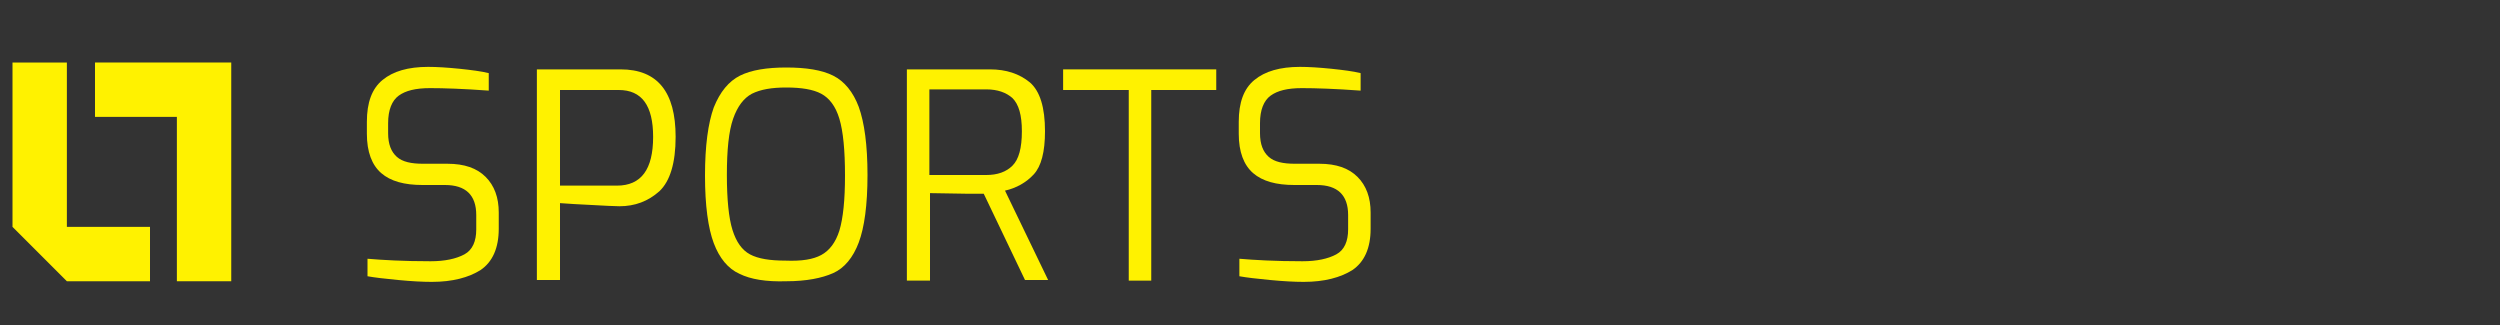 <?xml version="1.0" encoding="utf-8"?>
<!-- Generator: Adobe Illustrator 25.4.1, SVG Export Plug-In . SVG Version: 6.00 Build 0)  -->
<svg version="1.1" id="Layer_1" xmlns="http://www.w3.org/2000/svg" xmlns:xlink="http://www.w3.org/1999/xlink" x="0px" y="0px"
	 viewBox="0 0 400 52" style="enable-background:new 0 0 400 52;" xml:space="preserve">
<rect x="0" y="0" width="400" height="52" fill="#333333" stroke="none"/>
<style type="text/css">
	.st0{fill:#FFF200;}
</style>
<polygon class="st0" points="10.7,10 2,10 2,36.3 10.7,45 10.7,45 24,45 24,36.3 10.7,36.3 "/>
<polygon class="st0" points="28.3,10 15.2,10 15.2,18.7 28.3,18.7 28.3,45 37,45 37,10 "/>
<g>
	<path class="st0" d="M63.7,44.8c-2.1-0.2-3.8-0.4-4.9-0.6v-2.8c2.4,0.2,5.7,0.4,10.1,0.4c2.3,0,4.1-0.4,5.4-1.1
		c1.3-0.7,1.9-2.1,1.9-4v-2.3c0-3.2-1.7-4.8-5-4.8h-3.6c-2.9,0-5.1-0.6-6.6-1.9s-2.3-3.4-2.3-6.3v-1.9c0-3.1,0.8-5.3,2.5-6.7
		s4.1-2.1,7.3-2.1c1.4,0,3,0.1,5,0.3c1.9,0.2,3.5,0.4,4.7,0.7v2.8c-4.1-0.3-7.2-0.4-9.4-0.4c-2.3,0-3.9,0.4-5,1.2
		c-1.1,0.8-1.7,2.3-1.7,4.4v1.6c0,1.8,0.5,3,1.4,3.8c0.9,0.8,2.3,1.1,4.2,1.1h3.9c2.7,0,4.7,0.7,6.1,2.1s2.1,3.3,2.1,5.7v2.6
		c0,3.1-1,5.3-2.9,6.6c-1.9,1.2-4.5,1.9-7.8,1.9C67.6,45.1,65.8,45,63.7,44.8z"/>
	<path class="st0" d="M85.9,11.1h13.4c5.9,0,8.8,3.6,8.8,10.8c0,4.2-0.9,7.1-2.6,8.7c-1.8,1.6-3.9,2.4-6.4,2.4
		c-0.9,0-2.4-0.1-4.4-0.2c-2.1-0.1-3.8-0.2-5.1-0.3v12.3h-3.7C85.9,44.8,85.9,11.1,85.9,11.1z M98.7,29.7c3.9,0,5.8-2.6,5.8-7.8
		c0-5-1.8-7.5-5.5-7.5h-9.4v15.3H98.7z"/>
	<path class="st0" d="M118.3,43.8c-1.8-0.8-3.2-2.5-4.1-4.9s-1.4-6-1.4-10.8s0.5-8.4,1.4-10.9c1-2.5,2.4-4.2,4.2-5.1
		c1.8-0.9,4.3-1.3,7.4-1.3c3.2,0,5.7,0.4,7.5,1.3c1.8,0.9,3.2,2.6,4.1,5c0.9,2.5,1.4,6.1,1.4,10.9s-0.5,8.4-1.4,10.8
		s-2.3,4.1-4.1,4.9c-1.8,0.8-4.3,1.3-7.5,1.3C122.6,45.1,120.1,44.7,118.3,43.8z M131.4,40.8c1.3-0.7,2.3-2,2.9-3.9
		c0.6-2,0.9-4.9,0.9-8.8c0-4.1-0.3-7.1-0.9-9.1s-1.6-3.3-2.9-4c-1.3-0.7-3.2-1-5.6-1c-2.3,0-4.1,0.3-5.5,1c-1.3,0.7-2.3,2-3,4
		s-1,5-1,9c0,3.9,0.3,6.9,0.9,8.8s1.5,3.2,2.8,3.9s3.2,1,5.7,1C128.3,41.8,130.1,41.5,131.4,40.8z"/>
	<path class="st0" d="M145.1,11.1h13.3c2.6,0,4.7,0.7,6.4,2.1c1.6,1.4,2.4,4,2.4,7.8c0,3.3-0.6,5.6-1.8,6.9s-2.8,2.2-4.6,2.6
		l6.9,14.3H164L157.4,31h-2.5l-6.1-0.1v14h-3.7L145.1,11.1L145.1,11.1z M157.8,28c1.8,0,3.2-0.5,4.2-1.5s1.5-2.8,1.5-5.5
		c0-2.6-0.5-4.3-1.5-5.3c-1-0.9-2.4-1.4-4.2-1.4h-9.1V28H157.8z"/>
	<path class="st0" d="M180.6,14.4h-10.5v-3.3h24.5v3.3h-10.4v30.5h-3.6V14.4z"/>
	<path class="st0" d="M203.2,44.8c-2.1-0.2-3.8-0.4-4.9-0.6v-2.8c2.4,0.2,5.7,0.4,10.1,0.4c2.3,0,4.1-0.4,5.4-1.1
		c1.3-0.7,1.9-2.1,1.9-4v-2.3c0-3.2-1.7-4.8-5-4.8h-3.6c-2.9,0-5.1-0.6-6.6-1.9s-2.3-3.4-2.3-6.3v-1.9c0-3.1,0.8-5.3,2.5-6.7
		s4.1-2.1,7.3-2.1c1.4,0,3,0.1,5,0.3c1.9,0.2,3.5,0.4,4.7,0.7v2.8c-4.1-0.3-7.2-0.4-9.4-0.4c-2.3,0-3.9,0.4-5,1.2
		c-1.1,0.8-1.7,2.3-1.7,4.4v1.6c0,1.8,0.5,3,1.4,3.8s2.3,1.1,4.2,1.1h3.9c2.7,0,4.7,0.7,6.1,2.1c1.4,1.4,2.1,3.3,2.1,5.7v2.6
		c0,3.1-1,5.3-2.9,6.6c-1.9,1.2-4.5,1.9-7.8,1.9C207.1,45.1,205.3,45,203.2,44.8z"/>
</g>
</svg>
